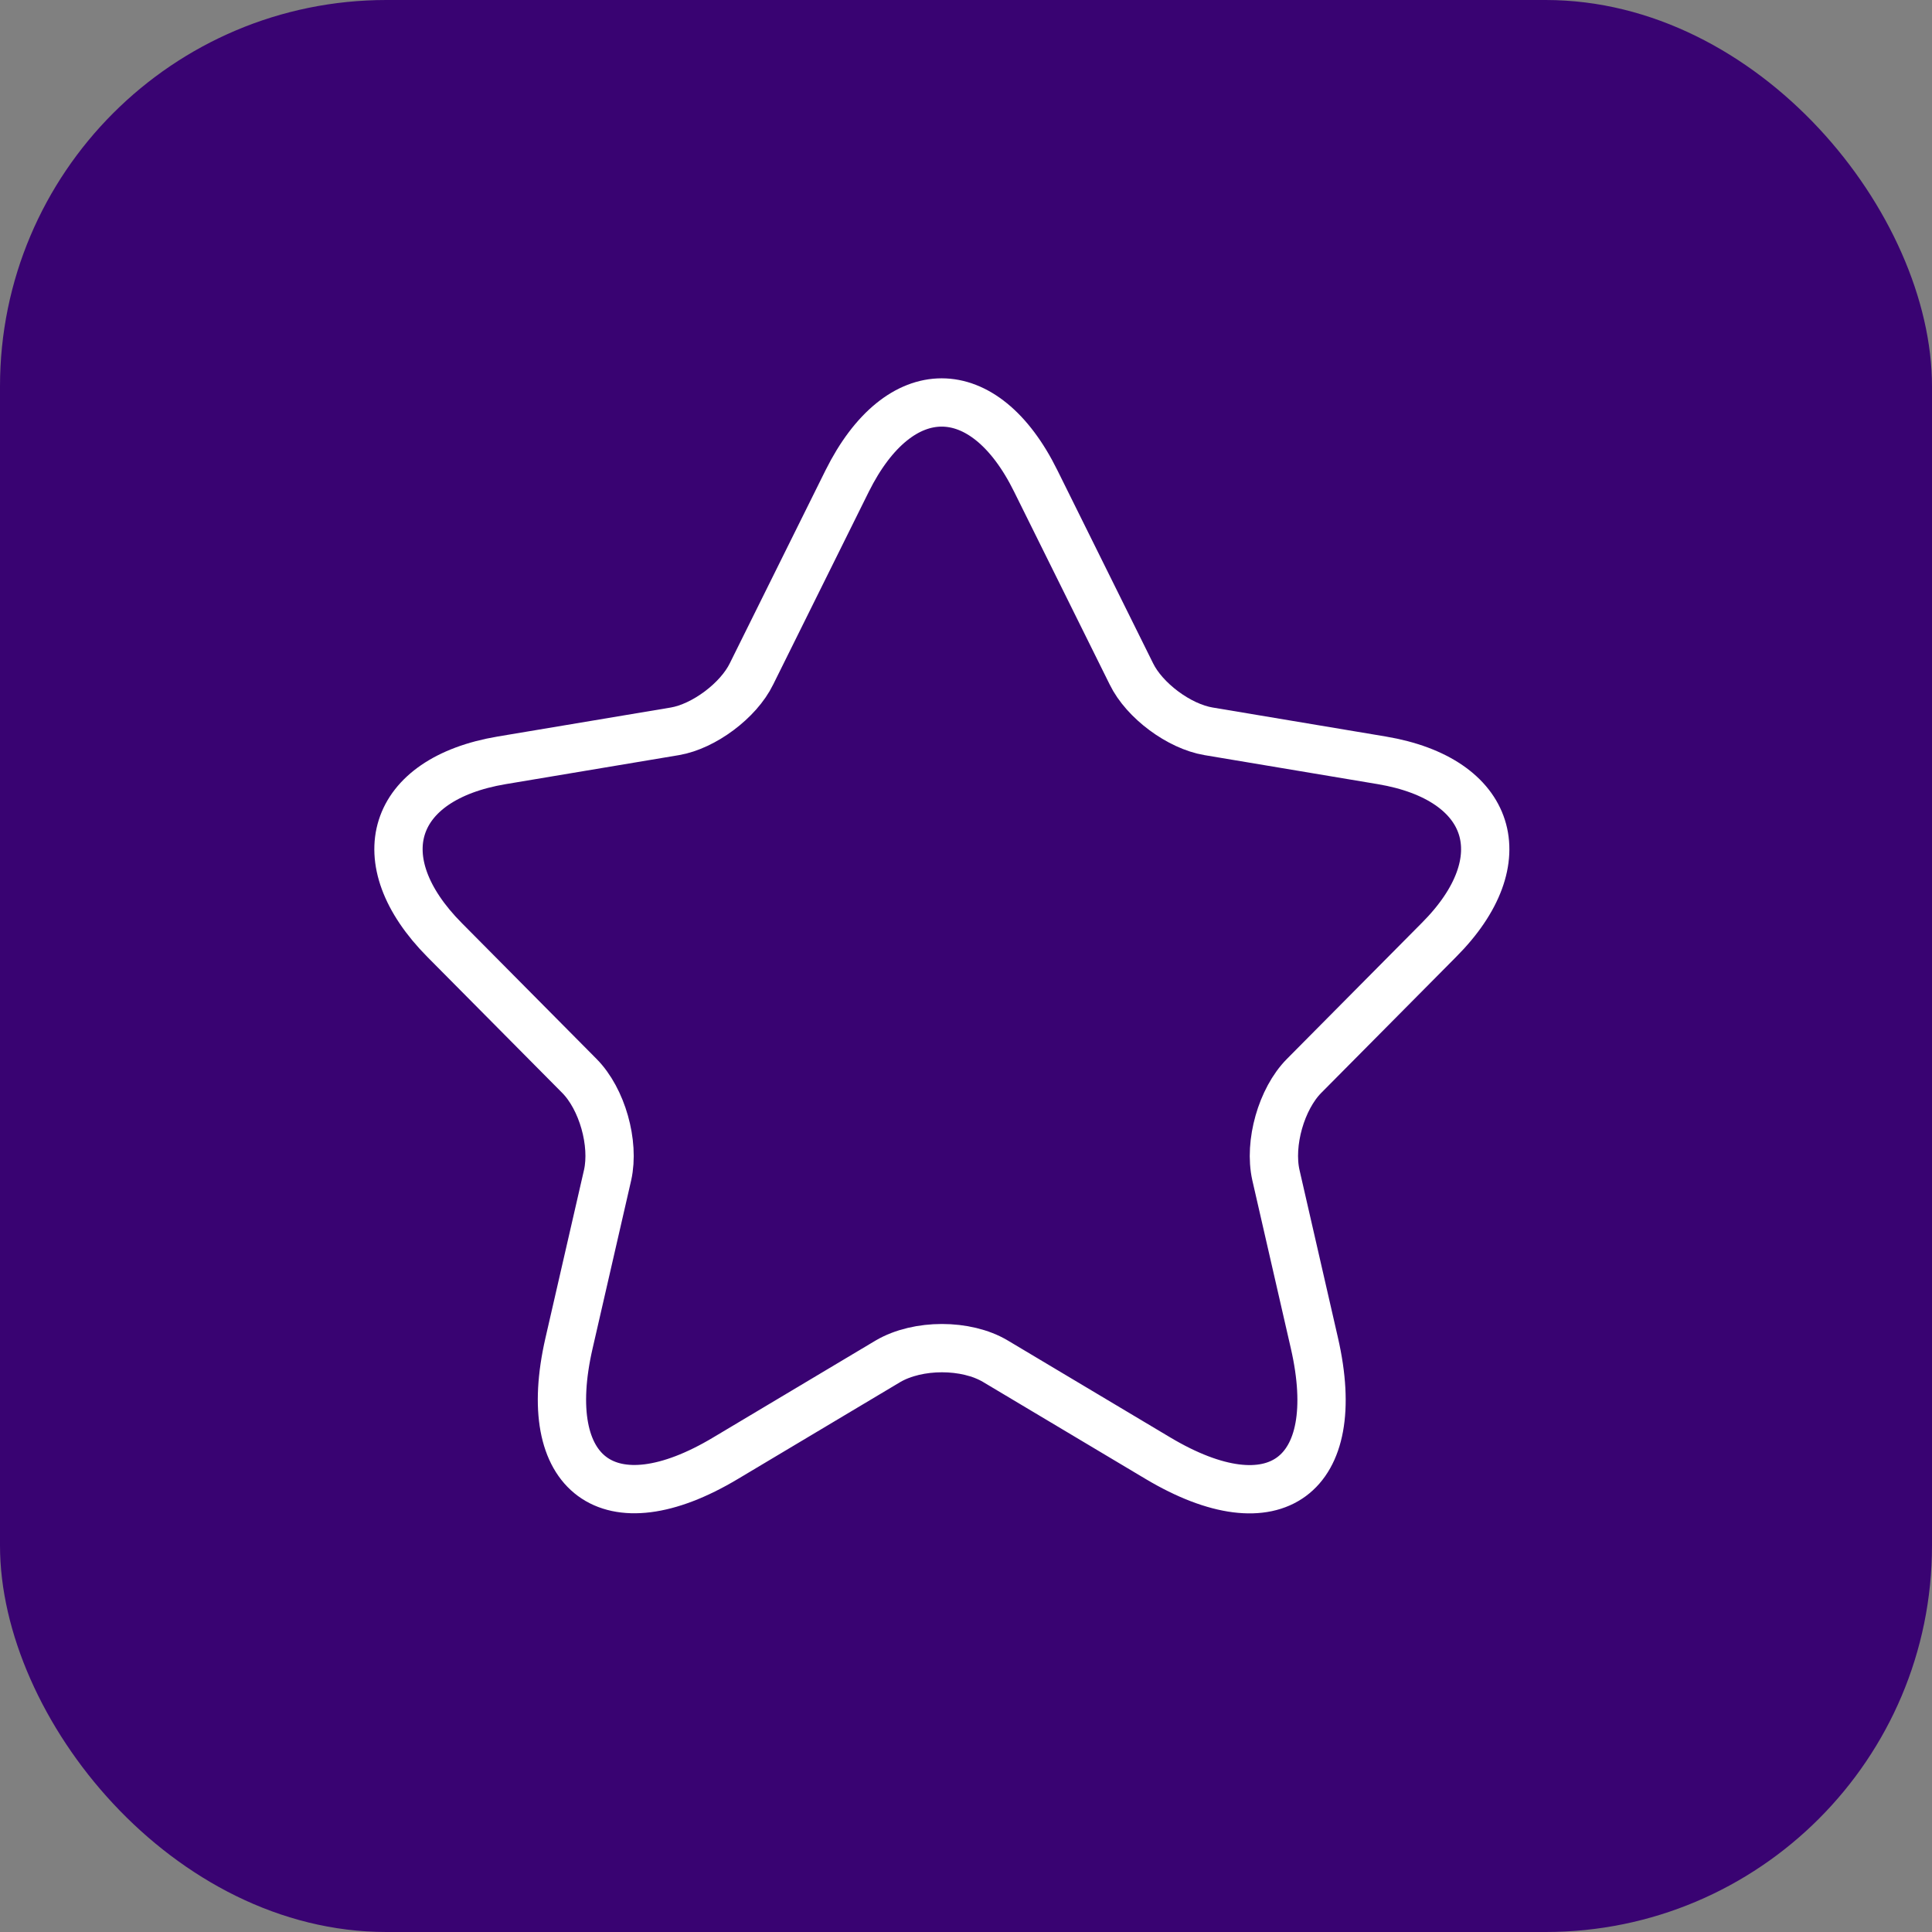 <svg width="40" height="40" viewBox="0 0 40 40" fill="none" xmlns="http://www.w3.org/2000/svg">
<rect x="0" y="0" width="40" height="40" fill="#808080" stroke="none"/>
<rect width="40" height="40" rx="8" fill="#390372"/>
<path d="M21.444 9.958L23.423 13.95C23.693 14.506 24.413 15.039 25.021 15.141L28.609 15.742C30.904 16.128 31.444 17.806 29.79 19.462L27 22.275C26.528 22.751 26.269 23.67 26.416 24.328L27.214 27.81C27.844 30.566 26.393 31.632 23.975 30.191L20.611 28.184C20.004 27.821 19.003 27.821 18.384 28.184L15.021 30.191C12.613 31.632 11.151 30.554 11.781 27.81L12.58 24.328C12.726 23.67 12.467 22.751 11.995 22.275L9.205 19.462C7.563 17.806 8.091 16.128 10.386 15.742L13.974 15.141C14.571 15.039 15.29 14.506 15.56 13.95L17.54 9.958C18.62 7.791 20.375 7.791 21.444 9.958Z" stroke="white" stroke-linecap="round" stroke-linejoin="round"/>
</svg>
